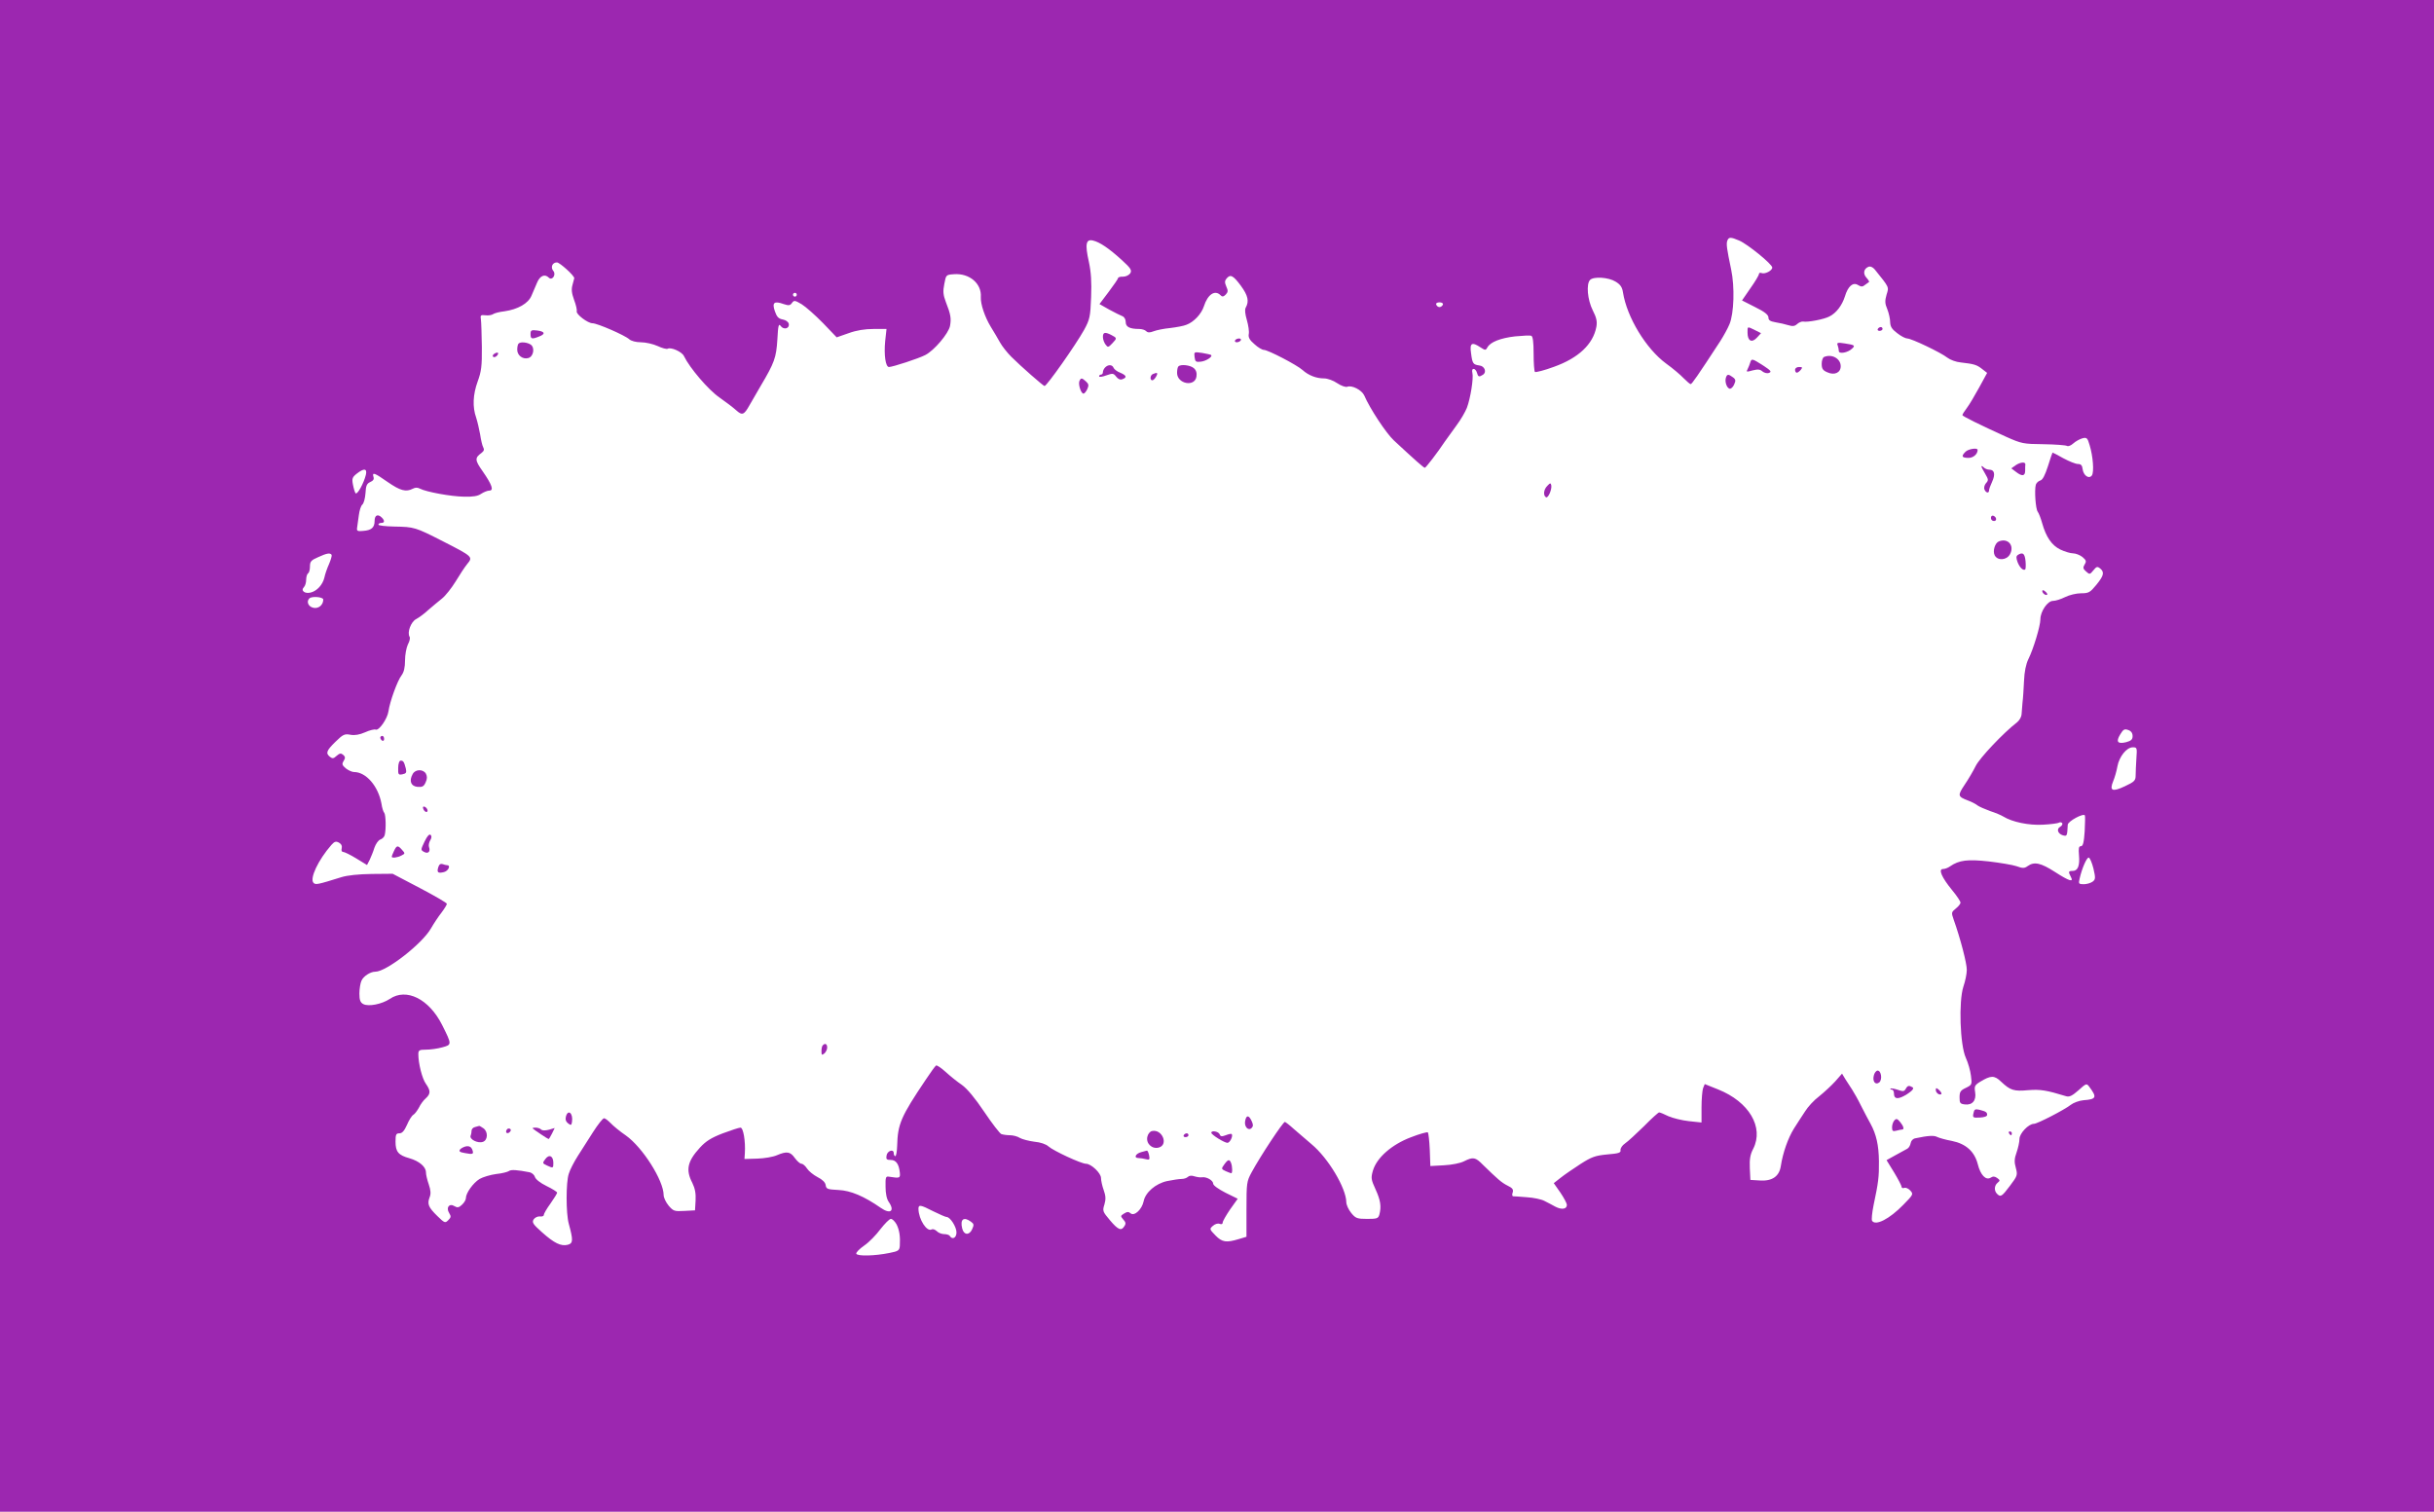<?xml version="1.0" standalone="no"?>
<!DOCTYPE svg PUBLIC "-//W3C//DTD SVG 20010904//EN"
 "http://www.w3.org/TR/2001/REC-SVG-20010904/DTD/svg10.dtd">
<svg version="1.0" xmlns="http://www.w3.org/2000/svg"
 width="1280pt" height="795pt" viewBox="0 0 1280 795"
 preserveAspectRatio="xMidYMid meet">
<g transform="translate(0,795) scale(0.1,-0.1)"
fill="#9c27b0" stroke="none">
<path d="M0 3975 l0 -3975 6400 0 6400 0 0 3975 0 3975 -6400 0 -6400 0 0
-3975z m9146 2710 c43 -18 174 -124 174 -142 0 -16 -38 -36 -56 -29 -8 3 -14
1 -14 -5 0 -6 -20 -40 -45 -75 l-44 -64 69 -35 c51 -25 70 -41 70 -55 0 -14 9
-20 38 -25 20 -3 50 -10 66 -15 23 -7 34 -6 47 6 9 8 23 14 31 13 23 -5 112
12 139 27 36 18 66 58 81 105 16 54 43 77 69 60 17 -10 24 -10 37 1 9 7 19 14
21 15 2 2 -4 12 -14 23 -19 21 -14 47 11 57 10 4 23 -2 33 -14 78 -97 75 -91
62 -133 -9 -32 -9 -46 4 -76 8 -20 15 -51 15 -68 1 -24 9 -37 37 -58 20 -16
44 -28 53 -28 22 0 177 -74 211 -101 14 -11 46 -23 70 -25 70 -8 84 -12 112
-34 l27 -21 -42 -77 c-23 -42 -52 -91 -65 -108 -13 -17 -23 -33 -23 -37 0 -6
92 -51 230 -114 81 -36 90 -38 196 -39 61 -1 117 -5 124 -9 6 -4 21 2 33 13
12 11 34 23 48 27 23 6 27 2 38 -36 18 -59 24 -141 12 -159 -15 -21 -45 -1
-49 34 -2 19 -9 26 -25 26 -12 0 -46 14 -76 30 -30 17 -55 30 -57 30 -1 0 -12
-32 -24 -71 -16 -49 -28 -73 -41 -76 -10 -3 -20 -13 -23 -22 -8 -30 -1 -128
10 -142 6 -8 16 -34 23 -59 21 -75 51 -118 96 -140 23 -11 53 -20 67 -20 14 0
36 -9 49 -19 20 -17 22 -23 12 -39 -10 -17 -9 -23 7 -37 19 -17 20 -17 39 6
16 20 21 21 35 10 24 -20 20 -38 -20 -87 -33 -40 -40 -44 -81 -44 -24 0 -61
-9 -83 -20 -22 -11 -50 -20 -64 -20 -28 0 -66 -55 -66 -97 0 -35 -37 -157 -63
-209 -13 -27 -21 -66 -23 -115 -2 -41 -5 -92 -8 -114 -2 -22 -4 -50 -5 -63 -1
-12 -11 -30 -23 -40 -73 -56 -198 -189 -218 -230 -13 -26 -39 -71 -59 -100
-37 -56 -36 -61 19 -82 19 -7 42 -19 50 -26 8 -6 38 -19 65 -29 28 -9 59 -22
70 -29 47 -29 134 -47 208 -43 40 2 79 7 85 11 6 3 13 2 17 -3 3 -5 -2 -14
-11 -19 -21 -12 -12 -37 15 -45 21 -5 22 -5 25 56 1 18 82 62 90 49 2 -4 1
-42 -1 -84 -4 -59 -9 -78 -20 -78 -11 0 -13 -11 -10 -47 5 -56 -6 -83 -33 -83
-23 0 -24 -4 -10 -31 17 -31 -8 -23 -84 26 -73 47 -108 55 -142 31 -18 -13
-27 -13 -60 -1 -21 7 -87 18 -146 25 -111 12 -155 7 -203 -26 -11 -8 -27 -14
-37 -14 -26 0 -7 -44 47 -110 25 -30 45 -60 45 -67 0 -6 -11 -20 -25 -31 -23
-19 -24 -21 -11 -58 35 -98 70 -232 69 -265 0 -20 -8 -59 -18 -88 -25 -77 -18
-306 13 -374 12 -26 24 -68 27 -95 6 -46 5 -47 -27 -63 -28 -13 -33 -21 -33
-50 0 -30 3 -34 28 -37 39 -5 61 21 54 64 -5 31 -3 37 26 55 56 34 75 35 110
1 49 -46 67 -52 143 -45 64 5 95 0 200 -32 17 -5 32 3 64 31 41 37 43 38 57
19 42 -56 38 -66 -31 -71 -22 -2 -52 -13 -66 -24 -33 -26 -176 -100 -194 -100
-28 0 -76 -50 -76 -80 0 -15 -7 -47 -15 -70 -12 -33 -13 -51 -4 -82 10 -38 8
-42 -31 -94 -43 -57 -49 -61 -68 -42 -16 16 -15 43 3 58 14 11 13 14 -2 25
-13 9 -22 10 -34 2 -26 -16 -54 14 -68 70 -17 67 -62 108 -136 123 -33 6 -68
16 -78 21 -16 9 -48 7 -114 -7 -13 -2 -23 -13 -25 -25 -2 -12 -10 -26 -18 -30
-8 -4 -36 -20 -62 -34 l-47 -26 40 -65 c21 -35 39 -69 39 -75 0 -6 6 -9 14 -6
8 3 22 -3 32 -14 17 -19 16 -21 -37 -75 -73 -75 -146 -112 -164 -84 -4 6 0 43
8 83 25 118 29 148 28 231 -1 84 -14 141 -44 196 -11 19 -33 62 -50 95 -16 33
-38 71 -47 85 -9 14 -25 38 -35 54 l-18 30 -36 -41 c-20 -22 -58 -57 -84 -78
-27 -20 -60 -56 -74 -79 -15 -22 -41 -63 -59 -91 -31 -50 -58 -126 -69 -197
-8 -54 -45 -80 -109 -76 l-51 3 -3 62 c-2 47 2 72 18 102 57 113 -22 247 -185
312 l-70 28 -9 -22 c-4 -12 -8 -57 -8 -101 l0 -79 -66 7 c-37 4 -85 16 -108
26 -22 11 -44 20 -49 20 -4 0 -41 -33 -80 -73 -40 -39 -84 -80 -99 -90 -15
-10 -25 -26 -24 -35 3 -14 -9 -18 -70 -23 -63 -6 -82 -13 -140 -50 -37 -24
-84 -56 -104 -72 l-37 -29 35 -50 c19 -28 34 -57 34 -64 0 -23 -27 -27 -60
-10 -16 9 -43 23 -59 31 -15 8 -57 17 -92 19 -35 3 -68 5 -72 5 -5 1 -6 10 -2
20 5 16 -2 24 -27 36 -32 16 -53 35 -129 109 -40 41 -52 43 -100 19 -19 -10
-65 -19 -105 -21 l-72 -4 -3 85 c-2 47 -7 88 -10 92 -4 3 -44 -8 -90 -26 -100
-38 -179 -107 -199 -175 -11 -38 -10 -47 14 -99 26 -57 31 -90 20 -132 -6 -21
-13 -23 -64 -23 -53 0 -61 3 -84 31 -14 17 -26 43 -26 57 -1 74 -95 232 -183
305 -27 23 -69 59 -92 79 -23 21 -45 38 -48 38 -10 0 -129 -180 -175 -265 -26
-48 -27 -56 -27 -195 l0 -144 -40 -12 c-66 -20 -88 -17 -123 19 -32 33 -32 34
-14 50 11 10 26 15 36 11 10 -4 16 -1 16 7 0 7 18 38 39 69 l40 56 -65 32
c-35 18 -64 38 -64 47 0 17 -34 37 -58 34 -9 -2 -28 1 -41 5 -14 5 -27 4 -34
-3 -6 -6 -21 -11 -34 -11 -12 0 -46 -5 -75 -11 -61 -13 -115 -60 -124 -107 -9
-42 -48 -79 -68 -63 -11 10 -19 9 -35 -1 -19 -12 -19 -13 -4 -31 13 -14 15
-22 6 -35 -16 -27 -33 -20 -76 31 -38 45 -40 49 -29 83 8 28 7 45 -4 76 -8 22
-14 51 -14 63 0 26 -52 75 -79 75 -25 0 -171 68 -197 91 -13 12 -42 22 -75 25
-30 4 -64 13 -76 20 -12 8 -36 14 -52 14 -16 0 -36 3 -45 6 -8 3 -49 56 -90
117 -49 73 -90 122 -118 142 -24 16 -62 47 -85 68 -23 21 -46 36 -50 34 -5 -3
-29 -36 -54 -74 -132 -196 -148 -234 -151 -349 -1 -30 -5 -54 -10 -54 -4 0 -8
7 -8 16 0 24 -35 12 -38 -14 -3 -18 1 -22 22 -22 28 0 43 -21 48 -66 3 -30 0
-31 -57 -22 -17 3 -19 -3 -18 -53 0 -35 6 -65 17 -80 33 -48 8 -66 -42 -31
-89 62 -159 91 -222 94 -59 3 -65 5 -68 26 -2 14 -17 29 -43 42 -21 11 -46 31
-55 45 -9 14 -22 25 -29 25 -8 0 -23 14 -35 30 -24 34 -42 37 -94 15 -20 -9
-67 -17 -104 -18 l-67 -2 2 30 c4 64 -8 135 -23 135 -8 0 -50 -14 -93 -30 -60
-23 -89 -41 -120 -75 -66 -72 -76 -117 -40 -186 14 -29 19 -55 17 -92 l-3 -52
-56 -3 c-53 -3 -58 -1 -83 28 -14 17 -26 42 -26 55 0 77 -111 252 -199 314
-31 21 -67 51 -80 65 -14 14 -29 26 -35 25 -6 0 -32 -33 -57 -72 -25 -40 -62
-97 -81 -127 -19 -30 -41 -72 -47 -93 -15 -45 -15 -207 0 -262 24 -88 23 -103
-5 -111 -36 -9 -71 8 -136 66 -47 42 -53 51 -44 67 7 10 21 17 33 16 12 -2 21
2 21 8 0 7 16 34 35 60 19 27 35 53 35 57 0 4 -25 20 -56 35 -33 16 -58 36
-61 48 -3 10 -15 21 -27 24 -66 13 -99 15 -109 7 -7 -5 -37 -13 -68 -16 -30
-4 -70 -16 -87 -26 -34 -21 -72 -74 -72 -101 0 -9 -9 -24 -21 -35 -16 -15 -24
-16 -39 -7 -27 17 -46 -7 -28 -36 11 -18 10 -23 -5 -38 -16 -16 -19 -15 -57
22 -47 46 -54 63 -41 98 8 19 6 38 -4 68 -8 23 -15 51 -15 64 0 29 -35 59 -87
74 -58 16 -73 34 -73 87 0 38 3 44 20 44 15 0 26 13 40 44 10 24 25 48 33 53
8 4 21 22 30 38 8 17 24 39 36 49 26 24 26 40 1 76 -20 27 -40 108 -40 156 0
21 5 24 40 24 22 0 60 5 85 12 52 14 52 14 0 118 -69 137 -188 196 -275 137
-42 -28 -113 -42 -140 -27 -15 8 -20 21 -20 55 0 24 5 55 11 68 11 24 47 47
73 47 58 0 246 147 292 227 15 26 40 64 56 84 15 20 28 41 28 46 0 5 -64 42
-142 83 l-143 75 -110 -1 c-70 -1 -128 -7 -160 -17 -125 -39 -135 -41 -146
-30 -22 22 24 120 94 200 16 18 24 20 39 12 13 -7 18 -18 15 -30 -3 -11 0 -19
7 -19 7 0 38 -15 69 -34 l57 -35 14 27 c7 15 19 44 25 64 7 20 21 40 31 43 10
3 21 14 23 23 8 30 6 106 -2 117 -5 5 -12 27 -15 49 -17 92 -81 166 -144 166
-11 0 -30 9 -43 19 -20 17 -22 23 -12 39 10 16 9 23 -3 33 -11 9 -18 8 -34 -6
-16 -15 -22 -15 -35 -5 -23 19 -19 32 29 79 40 39 48 43 79 37 23 -4 47 0 77
13 24 11 49 17 56 14 17 -6 61 56 67 97 7 50 47 161 69 189 12 16 18 41 18 78
0 30 7 67 15 84 9 16 13 34 9 40 -14 23 7 79 34 93 15 8 44 29 64 48 21 18 53
45 72 60 19 15 51 56 72 90 21 35 48 76 61 92 31 37 30 39 -127 119 -147 75
-151 76 -258 78 -45 1 -82 5 -82 10 0 5 7 9 15 9 18 0 19 12 3 28 -21 21 -38
13 -38 -17 0 -35 -16 -50 -61 -53 -29 -3 -34 0 -31 17 2 11 5 40 9 65 3 25 11
50 18 56 8 6 15 33 17 60 2 40 7 51 25 59 16 7 21 15 17 27 -8 27 5 22 75 -27
65 -45 96 -54 132 -35 13 7 25 7 38 0 33 -17 162 -41 232 -42 47 -1 72 3 89
15 14 9 33 17 43 17 25 0 15 30 -35 102 -41 58 -42 70 -6 96 13 10 16 18 9 30
-5 9 -12 40 -16 67 -5 28 -14 67 -21 89 -20 56 -17 121 8 190 19 52 23 80 22
181 -1 66 -3 131 -5 145 -4 22 -1 25 24 22 15 -2 33 1 40 6 7 5 33 12 60 15
70 10 125 41 142 82 8 19 22 51 30 70 15 35 40 46 61 25 18 -18 40 16 24 35
-16 19 -6 45 19 45 14 0 91 -69 91 -83 0 -1 -4 -17 -9 -34 -7 -24 -5 -44 8
-80 10 -26 16 -53 14 -60 -5 -15 58 -63 83 -63 25 0 170 -63 193 -84 10 -9 35
-16 62 -16 24 0 64 -9 88 -20 23 -11 47 -17 52 -14 17 10 76 -16 86 -39 30
-62 128 -177 186 -217 34 -24 74 -54 89 -68 31 -28 41 -24 69 26 11 20 38 66
59 102 73 123 82 149 88 244 4 76 7 87 18 71 16 -21 47 -13 42 12 -2 10 -15
20 -32 23 -22 4 -31 14 -41 43 -16 46 -4 56 46 38 27 -9 34 -8 44 6 11 15 15
14 51 -7 21 -13 72 -58 112 -99 l72 -75 63 22 c41 15 85 22 131 22 l68 0 -7
-64 c-7 -73 2 -136 20 -136 19 0 157 45 191 63 47 24 122 113 130 153 7 39 4
60 -22 126 -14 37 -16 56 -8 95 9 48 9 48 51 51 81 6 146 -49 141 -120 -2 -37
21 -105 52 -156 16 -26 38 -63 49 -83 11 -20 38 -54 59 -75 51 -51 169 -154
175 -154 12 0 164 216 208 295 30 55 33 69 37 172 3 81 0 131 -12 187 -21 93
-15 120 22 111 35 -8 84 -41 152 -103 47 -43 53 -53 44 -69 -7 -10 -23 -18
-38 -18 -14 1 -26 -3 -26 -7 0 -4 -22 -36 -49 -72 l-49 -65 51 -29 c29 -16 60
-31 70 -35 10 -4 17 -17 17 -31 0 -25 21 -36 71 -36 14 0 30 -5 36 -11 9 -9
19 -9 40 -1 15 6 55 14 87 17 33 4 71 11 85 17 39 14 79 57 92 97 20 63 58 88
87 59 9 -10 16 -9 28 3 12 13 13 20 3 42 -9 21 -9 30 1 42 20 24 34 18 75 -37
38 -52 45 -82 26 -116 -6 -10 -3 -34 6 -65 8 -28 13 -61 10 -74 -3 -17 4 -31
30 -53 18 -17 41 -30 49 -30 22 0 174 -79 204 -106 31 -28 72 -44 113 -44 18
0 49 -11 69 -25 21 -14 44 -22 53 -19 24 10 76 -17 89 -45 30 -70 116 -200
156 -237 112 -104 157 -144 163 -144 5 0 64 76 106 139 14 20 42 59 62 86 21
28 44 68 53 90 19 50 36 157 29 184 -3 13 -1 21 7 21 6 0 14 -9 17 -20 6 -22
11 -24 31 -11 22 13 10 46 -18 49 -33 5 -37 9 -44 65 -8 53 4 61 50 30 25 -16
27 -16 36 0 15 28 68 49 145 58 41 4 79 6 86 3 8 -3 12 -33 12 -93 0 -49 3
-93 7 -97 4 -3 49 8 100 27 129 46 206 119 223 210 5 28 1 48 -19 87 -28 56
-35 139 -14 160 19 19 97 14 134 -9 25 -15 35 -29 39 -57 21 -131 121 -296
227 -374 35 -25 76 -60 92 -77 17 -17 33 -31 37 -31 6 0 35 41 155 225 18 28
40 68 49 90 24 57 28 197 9 287 -23 110 -27 136 -20 153 7 19 18 19 62 0z
m-4956 -285 c0 -5 -4 -10 -10 -10 -5 0 -10 5 -10 10 0 6 5 10 10 10 6 0 10 -4
10 -10z m3398 -52 c-3 -7 -11 -13 -18 -13 -7 0 -15 6 -17 13 -3 7 4 12 17 12
13 0 20 -5 18 -12z m-5664 -895 c-11 -45 -45 -106 -54 -97 -4 5 -10 25 -14 46
-6 31 -3 39 20 57 38 30 56 28 48 -6z m-180 -421 c2 -4 -4 -26 -14 -49 -10
-22 -21 -54 -24 -70 -9 -38 -39 -71 -72 -79 -31 -8 -54 10 -36 28 7 7 12 24
12 39 0 15 5 31 10 34 6 3 10 20 10 36 0 26 6 33 43 49 46 21 63 24 71 12z
m-44 -235 c0 -29 -26 -50 -53 -43 -26 6 -37 33 -20 49 12 13 73 8 73 -6z
m9515 -718 c0 -18 -8 -25 -34 -32 -45 -11 -55 2 -31 41 16 27 23 30 42 23 15
-5 23 -16 23 -32z m20 -116 c-2 -32 -4 -72 -4 -90 0 -28 -6 -34 -57 -58 -66
-31 -82 -24 -61 27 8 19 18 54 22 77 9 51 48 101 81 101 22 0 23 -2 19 -57z
m-226 -580 c12 -52 11 -58 -5 -70 -10 -7 -31 -13 -46 -13 -26 0 -28 3 -22 28
12 54 37 112 48 112 6 0 17 -26 25 -57z m-6101 -1803 c33 -16 64 -30 70 -30
19 0 52 -52 52 -81 0 -29 -22 -40 -35 -19 -3 6 -17 10 -30 10 -13 0 -31 7 -39
16 -9 8 -20 12 -26 9 -25 -16 -69 52 -70 108 0 23 10 22 78 -13z m-193 -69
c15 -30 20 -64 17 -113 -2 -24 -8 -28 -54 -37 -78 -16 -170 -18 -175 -4 -2 6
16 25 42 43 25 17 63 56 85 86 23 29 47 54 55 54 8 0 21 -13 30 -29z m390 15
c17 -12 18 -17 7 -41 -15 -33 -44 -30 -52 5 -12 48 8 63 45 36z"/>
<path d="M9190 6201 c0 -44 22 -56 49 -27 l22 24 -32 16 c-41 20 -39 21 -39
-13z"/>
<path d="M9875 6220 c-3 -5 1 -10 9 -10 9 0 16 5 16 10 0 6 -4 10 -9 10 -6 0
-13 -4 -16 -10z"/>
<path d="M2790 6193 c0 -26 7 -28 44 -13 36 13 32 27 -9 32 -31 4 -35 1 -35
-19z"/>
<path d="M5800 6178 c0 -13 7 -31 14 -40 12 -16 14 -16 36 7 25 27 25 27 -7
44 -32 16 -43 14 -43 -11z"/>
<path d="M6495 6160 c-3 -5 1 -10 9 -10 8 0 18 5 21 10 3 6 -1 10 -9 10 -8 0
-18 -4 -21 -10z"/>
<path d="M2727 6143 c-4 -3 -7 -18 -7 -32 0 -30 29 -52 58 -44 27 7 36 53 14
70 -18 13 -55 17 -65 6z"/>
<path d="M9664 6134 c3 -8 6 -22 6 -30 0 -17 47 -9 69 12 19 17 15 20 -38 28
-37 6 -43 4 -37 -10z"/>
<path d="M2600 6090 c-8 -5 -11 -12 -7 -16 4 -4 13 -2 19 4 15 15 7 24 -12 12z"/>
<path d="M6282 6073 c3 -25 7 -28 33 -25 28 3 64 27 54 35 -2 2 -23 7 -47 11
-43 6 -43 6 -40 -21z"/>
<path d="M9593 6073 c-7 -2 -13 -19 -13 -36 0 -26 6 -35 30 -45 37 -17 70 -2
70 32 0 40 -46 66 -87 49z"/>
<path d="M9204 6043 c-3 -10 -9 -25 -14 -35 -8 -14 -5 -15 26 -6 28 7 40 6 52
-5 10 -8 25 -12 35 -8 15 6 10 12 -31 39 -58 37 -61 38 -68 15z"/>
<path d="M5812 6018 c-7 -7 -12 -18 -12 -25 0 -7 -4 -13 -10 -13 -5 0 -10 -4
-10 -9 0 -5 17 -3 38 5 34 12 38 11 52 -7 10 -13 22 -18 33 -13 25 9 21 20
-12 34 -16 6 -32 18 -35 26 -7 17 -28 18 -44 2z"/>
<path d="M6197 6023 c-4 -3 -7 -19 -7 -34 0 -58 94 -76 102 -19 3 19 -2 34
-14 44 -18 16 -69 22 -81 9z"/>
<path d="M9440 6005 c0 -8 4 -15 9 -15 5 0 14 7 21 15 10 13 9 15 -9 15 -12 0
-21 -6 -21 -15z"/>
<path d="M6063 5983 c-15 -6 -17 -33 -3 -33 5 0 14 9 20 20 11 20 6 23 -17 13z"/>
<path d="M9077 5966 c-8 -20 2 -54 18 -60 7 -2 18 7 24 21 10 21 9 28 -6 39
-23 17 -30 17 -36 0z"/>
<path d="M5676 5945 c-6 -18 9 -65 22 -65 5 0 14 11 20 24 9 20 7 27 -7 40
-22 20 -27 20 -35 1z"/>
<path d="M10336 5574 c-23 -23 -20 -31 14 -32 26 -1 50 19 50 42 0 13 -50 5
-64 -10z"/>
<path d="M10601 5504 l-24 -17 24 -18 c33 -26 49 -23 49 6 0 14 0 28 1 33 1
14 -26 12 -50 -4z"/>
<path d="M10420 5497 c0 -3 9 -21 20 -39 17 -29 18 -34 4 -49 -8 -9 -12 -24
-8 -33 7 -18 24 -22 24 -5 0 6 7 26 16 45 18 39 13 64 -14 64 -10 0 -23 5 -30
12 -7 7 -12 9 -12 5z"/>
<path d="M8138 5396 c-20 -19 -24 -51 -8 -61 11 -7 32 41 28 63 -3 13 -6 13
-20 -2z"/>
<path d="M10470 5226 c0 -9 7 -16 16 -16 17 0 14 22 -4 28 -7 2 -12 -3 -12
-12z"/>
<path d="M10512 5103 c-21 -8 -34 -51 -22 -74 16 -29 63 -25 80 6 25 46 -10
87 -58 68z"/>
<path d="M10612 5032 c-10 -7 -10 -15 -2 -38 11 -28 29 -46 40 -39 3 2 4 22 2
44 -4 40 -14 49 -40 33z"/>
<path d="M10740 4842 c0 -12 19 -26 26 -19 2 2 -2 10 -11 17 -9 8 -15 8 -15 2z"/>
<path d="M2000 4071 c0 -6 5 -13 10 -16 6 -3 10 1 10 9 0 9 -4 16 -10 16 -5 0
-10 -4 -10 -9z"/>
<path d="M2094 3912 c-1 -35 1 -38 22 -34 20 4 23 9 18 31 -9 35 -13 41 -27
41 -7 0 -13 -16 -13 -38z"/>
<path d="M2170 3879 c-20 -36 -9 -64 26 -67 24 -2 33 2 42 23 9 19 9 32 2 46
-14 25 -56 25 -70 -2z"/>
<path d="M2226 3696 c3 -9 11 -16 16 -16 13 0 5 23 -10 28 -7 2 -10 -2 -6 -12z"/>
<path d="M2233 3525 c-21 -44 -21 -45 -3 -55 22 -12 35 2 26 26 -3 8 0 24 6
34 8 13 9 23 3 29 -7 7 -18 -5 -32 -34z"/>
<path d="M2072 3475 c-7 -14 -12 -28 -12 -30 0 -9 31 -5 51 6 20 10 20 11 3
30 -22 25 -28 24 -42 -6z"/>
<path d="M2305 3390 c-9 -28 -2 -34 30 -26 23 6 37 36 16 36 -5 0 -16 3 -24 6
-10 3 -18 -2 -22 -16z"/>
<path d="M4327 2453 c-4 -3 -7 -17 -7 -31 0 -21 2 -22 15 -12 8 7 15 21 15 31
0 19 -11 25 -23 12z"/>
<path d="M9854 2294 c-8 -32 9 -52 29 -36 17 15 10 62 -9 62 -7 0 -17 -12 -20
-26z"/>
<path d="M10022 2224 c-8 -14 -14 -15 -42 -5 -18 6 -36 9 -38 6 -3 -3 0 -5 6
-5 7 0 12 -9 12 -20 0 -32 23 -33 69 -4 29 19 37 30 29 36 -19 11 -26 10 -36
-8z"/>
<path d="M10180 2217 c0 -8 7 -17 15 -21 8 -3 15 -2 15 3 0 5 -7 14 -15 21
-12 10 -15 10 -15 -3z"/>
<path d="M10378 2095 c-5 -22 -2 -24 33 -22 23 1 39 6 39 14 0 14 -6 18 -41
27 -23 5 -27 2 -31 -19z"/>
<path d="M2976 2078 c-4 -15 0 -27 12 -36 15 -11 17 -10 20 8 7 46 -21 69 -32
28z"/>
<path d="M6548 2055 c-6 -30 17 -54 34 -37 9 9 9 18 0 37 -15 32 -28 32 -34 0z"/>
<path d="M9963 2059 c-7 -7 -13 -24 -13 -37 0 -20 4 -23 23 -18 12 3 25 6 30
6 12 0 8 17 -10 39 -15 18 -20 20 -30 10z"/>
<path d="M2498 2023 c-10 -2 -18 -11 -18 -18 0 -7 -2 -20 -5 -27 -8 -19 37
-42 64 -33 26 8 29 52 4 71 -10 7 -20 13 -23 13 -3 -1 -13 -3 -22 -6z"/>
<path d="M2665 2009 c-10 -15 3 -25 16 -12 7 7 7 13 1 17 -6 3 -14 1 -17 -5z"/>
<path d="M2801 2016 c8 -8 80 -56 84 -56 2 0 10 13 18 29 l14 29 -30 -9 c-20
-5 -35 -5 -41 1 -6 6 -19 10 -30 10 -10 0 -17 -2 -15 -4z"/>
<path d="M6058 2002 c-10 -2 -21 -15 -24 -29 -9 -35 23 -67 59 -58 54 14 19
99 -35 87z"/>
<path d="M6370 1993 c1 -11 69 -53 85 -53 13 0 31 37 22 46 -2 3 -16 0 -31 -6
-21 -8 -28 -7 -32 5 -6 15 -44 22 -44 8z"/>
<path d="M10565 1990 c3 -5 8 -10 11 -10 2 0 4 5 4 10 0 6 -5 10 -11 10 -5 0
-7 -4 -4 -10z"/>
<path d="M6225 1980 c-3 -5 1 -10 9 -10 9 0 16 5 16 10 0 6 -4 10 -9 10 -6 0
-13 -4 -16 -10z"/>
<path d="M2453 1922 c-12 -2 -26 -9 -33 -16 -8 -11 -3 -15 26 -20 42 -8 47 -6
37 20 -5 12 -16 18 -30 16z"/>
<path d="M6001 1891 c-30 -8 -40 -31 -14 -31 10 0 28 -3 39 -6 19 -5 21 -2 17
20 -3 14 -8 26 -12 25 -3 -1 -17 -4 -30 -8z"/>
<path d="M2868 1855 c-16 -21 -16 -23 8 -34 33 -15 34 -15 34 13 0 37 -22 48
-42 21z"/>
<path d="M6438 1826 c-16 -22 -16 -24 8 -35 14 -6 27 -11 29 -11 7 0 6 36 -1
54 -8 21 -16 20 -36 -8z"/>
</g>
</svg>
